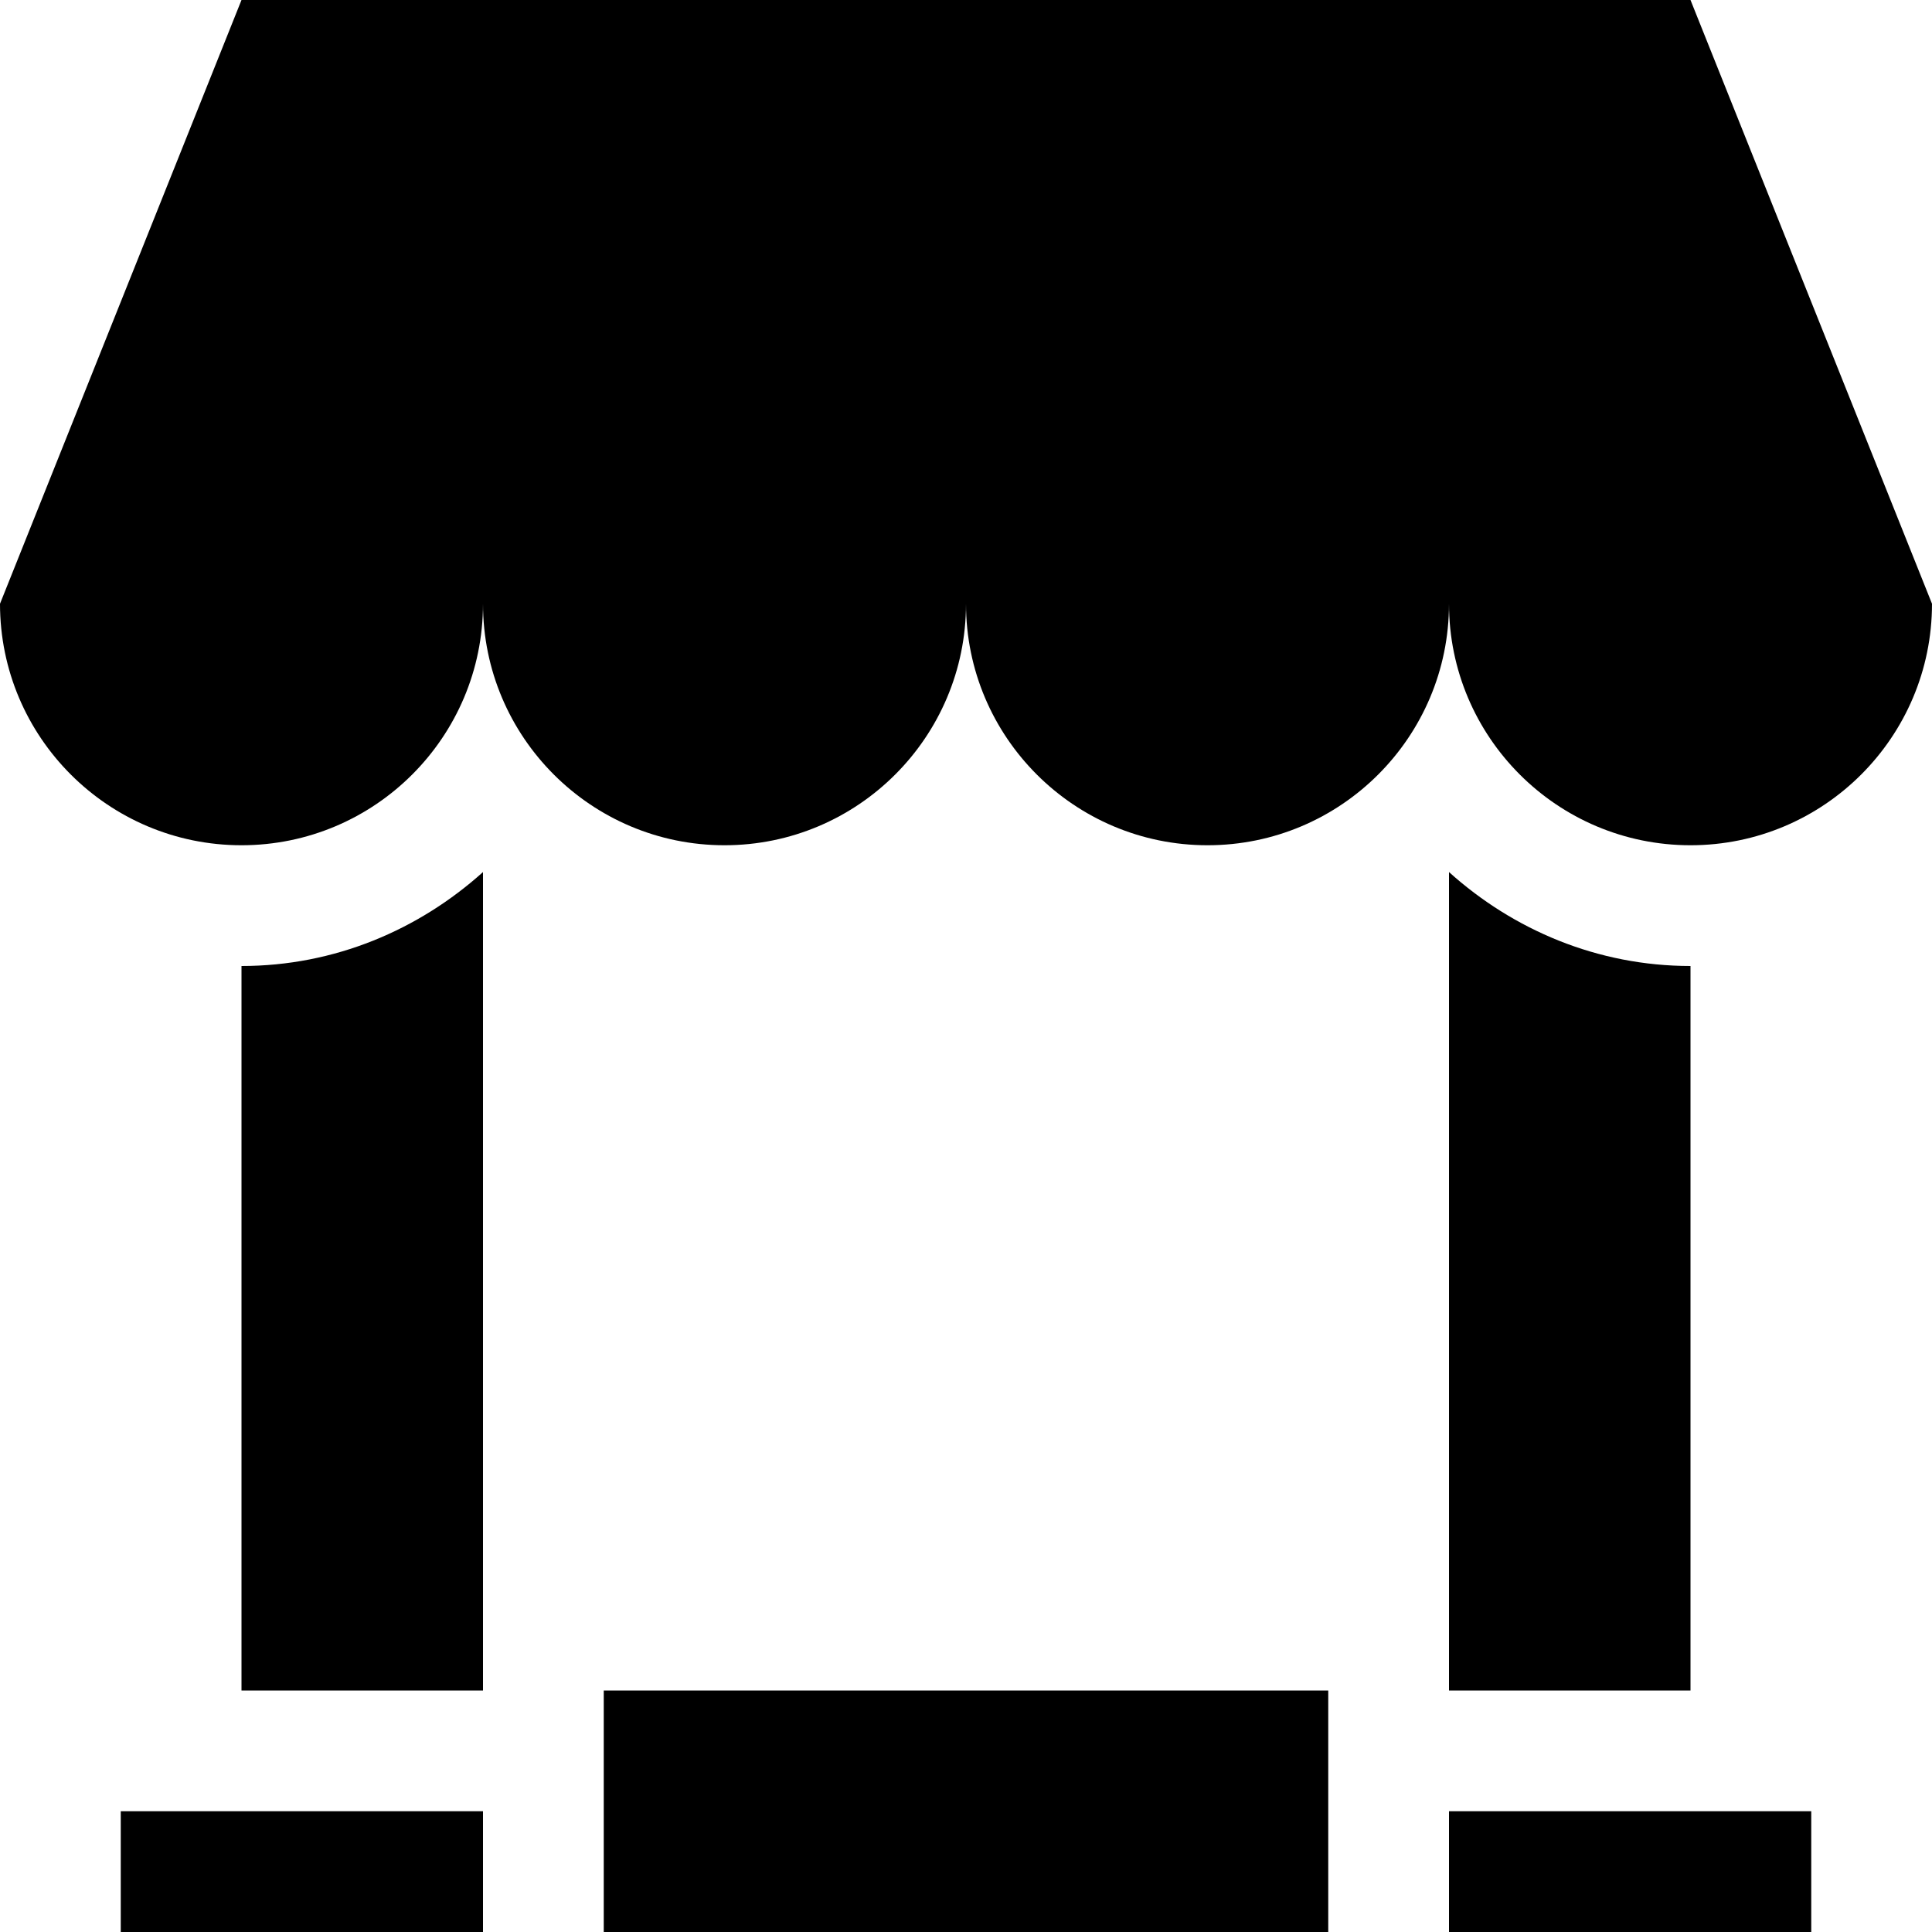<?xml version="1.0" encoding="utf-8"?> <!-- Generator: IcoMoon.io --> <!DOCTYPE svg PUBLIC "-//W3C//DTD SVG 1.1//EN" "http://www.w3.org/Graphics/SVG/1.1/DTD/svg11.dtd"> <svg version="1.1" id="Layer_1" xmlns="http://www.w3.org/2000/svg" xmlns:xlink="http://www.w3.org/1999/xlink" x="0px" y="0px" width="48px" height="48px" viewBox="0 0 48 48" enable-background="new 0 0 16 16" xml:space="preserve" fill="#000000"> <path d="M 42.00,21.00c-3.312,0.00-6.00-2.688-6.00-6.00c0.00,3.312-2.688,6.00-6.00,6.00S 24.00,18.312, 24.00,15.00 c0.00,3.312-2.688,6.00-6.00,6.00S 12.00,18.312, 12.00,15.00c0.00,3.312-2.688,6.00-6.00,6.00S0.00,18.312,0.00,15.00l 6.00-15.00l36.00,0.00 l 6.00,15.00C 48.00,18.312, 45.312,21.00, 42.00,21.00z M 6.00,42.00L6.00,24.00 c 2.316,0.00, 4.404-0.90, 6.00-2.334L12.00,36.00 l0.00,0.00l0.00,6.00 L6.00,42.00 z M 42.00,24.00l0.00,18.00 l-6.00,0.00 l0.00,-6.00 l0.00,0.00L36.00,21.666 C 37.593,23.10, 39.687,24.00, 42.00,24.00z M 12.00,48.00l3.00,0.00 l0.00,-6.00 l18.00,0.00 l0.00,6.00 l3.00,0.00 l0.00,-3.00 l9.00,0.00 l0.00,3.00 L3.00,48.00 l0.00,-3.00 l9.00,0.00 L12.00,48.00 z" ></path></svg>